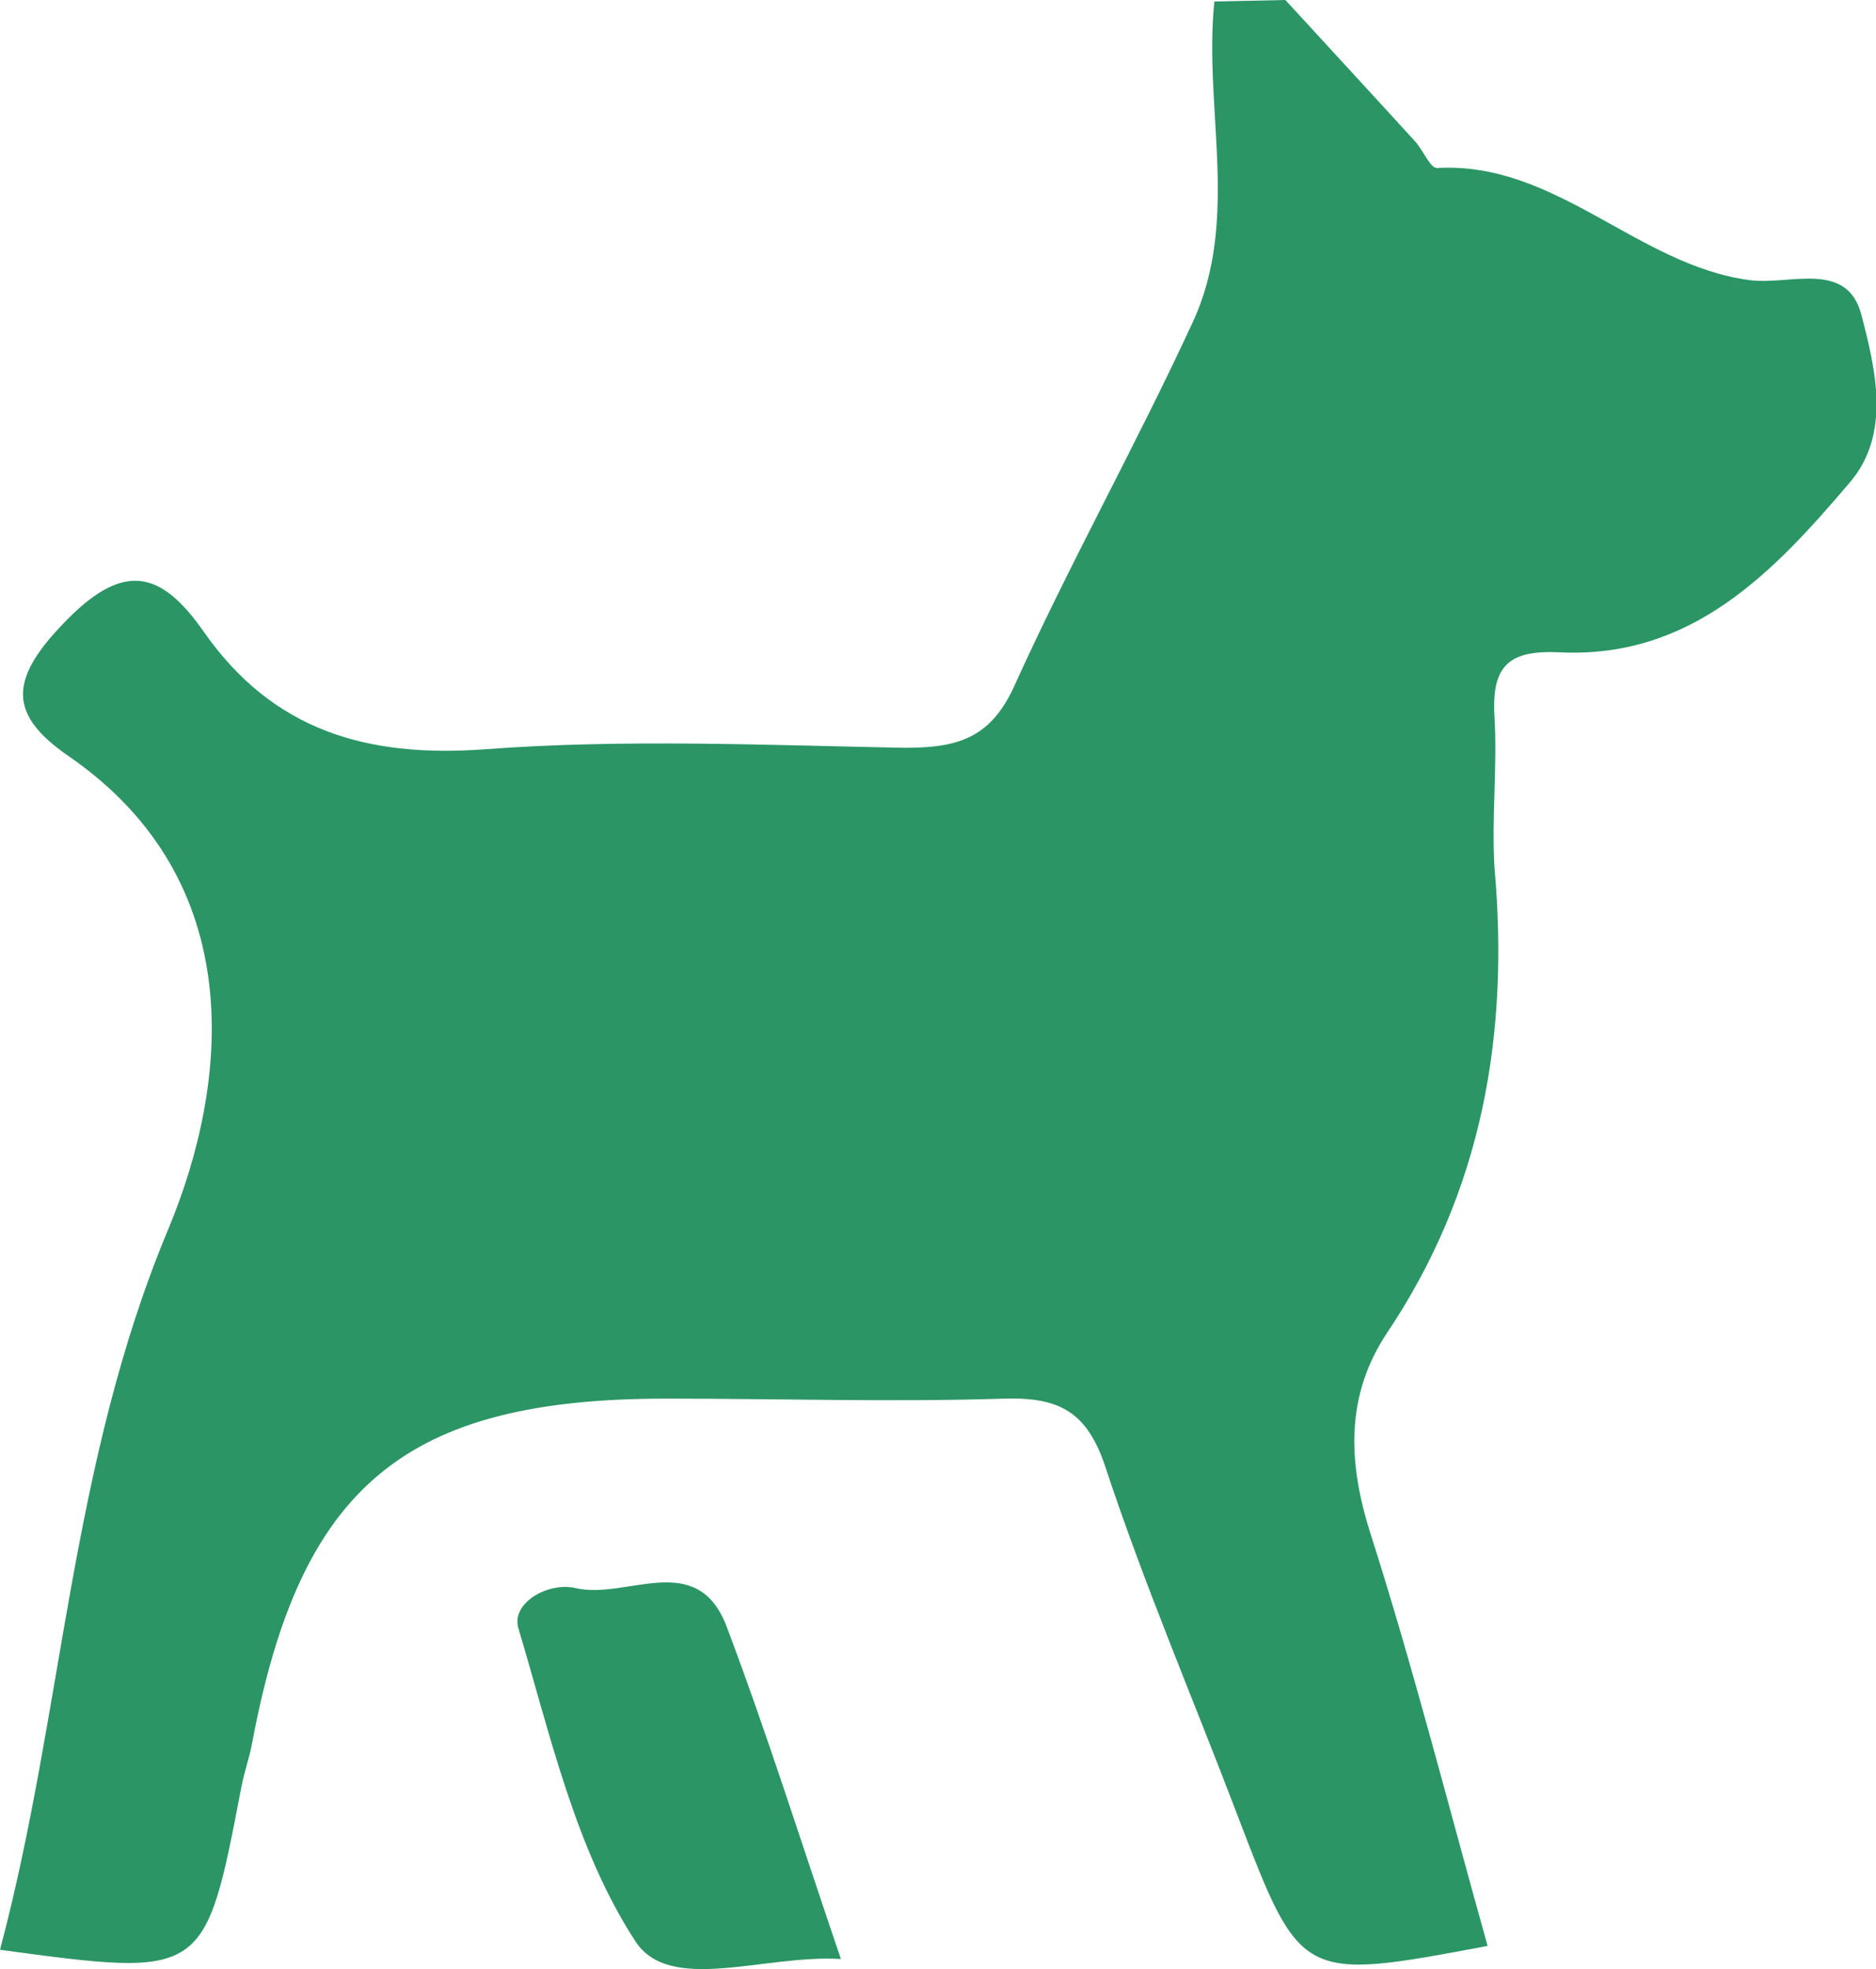 <svg xmlns="http://www.w3.org/2000/svg" viewBox="0 0 62.89 65.99"><defs><style>.cls-1{fill:#2b9565;}</style></defs><g id="Layer_2" data-name="Layer 2"><g id="Layer_1-2" data-name="Layer 1"><path class="cls-1" d="M43.09,0C44.54,1.58,46,3.16,47.45,4.75c.26.29.5.89.72.88,4-.23,6.73,3.27,10.5,3.76,1.33.17,3.25-.68,3.73,1.16s1,4-.39,5.62c-2.55,3-5.3,5.91-9.73,5.69C50.6,21.78,50,22.29,50.1,24s-.1,3.39,0,5.07c.5,5.6-.41,10.83-3.59,15.58-1.39,2.08-1.34,4.29-.58,6.7,1.46,4.57,2.64,9.23,3.94,13.86-6.27,1.18-6.26,1.18-8.39-4.39-1.48-3.89-3.12-7.71-4.42-11.65-.62-1.88-1.57-2.35-3.39-2.3-3.78.12-7.56,0-11.34,0-8.74,0-12.25,2.91-13.87,11.5-.09.51-.27,1-.37,1.52C6.87,66.27,6.87,66.27,0,65.34c2.13-8,2.33-16.25,5.65-24.17,2-4.81,2.76-11.6-3.32-15.81-2-1.37-2.07-2.52-.24-4.43,2-2.11,3.27-1.87,4.74.24,2.31,3.3,5.44,4.23,9.42,3.94,4.66-.35,9.38-.14,14.07-.05,1.7,0,2.84-.27,3.65-2,1.87-4.14,4.1-8.12,6-12.23,1.62-3.46.37-7.19.74-10.78Z"/><path class="cls-1" d="M28.19,65.65c-2.58-.16-5.75,1.19-6.9-.61-2-3.08-2.84-6.89-3.91-10.47-.26-.85,1-1.57,1.92-1.35,1.7.4,4.07-1.32,5.06,1.29C25.72,58.11,26.87,61.78,28.19,65.65Z"/></g></g></svg>